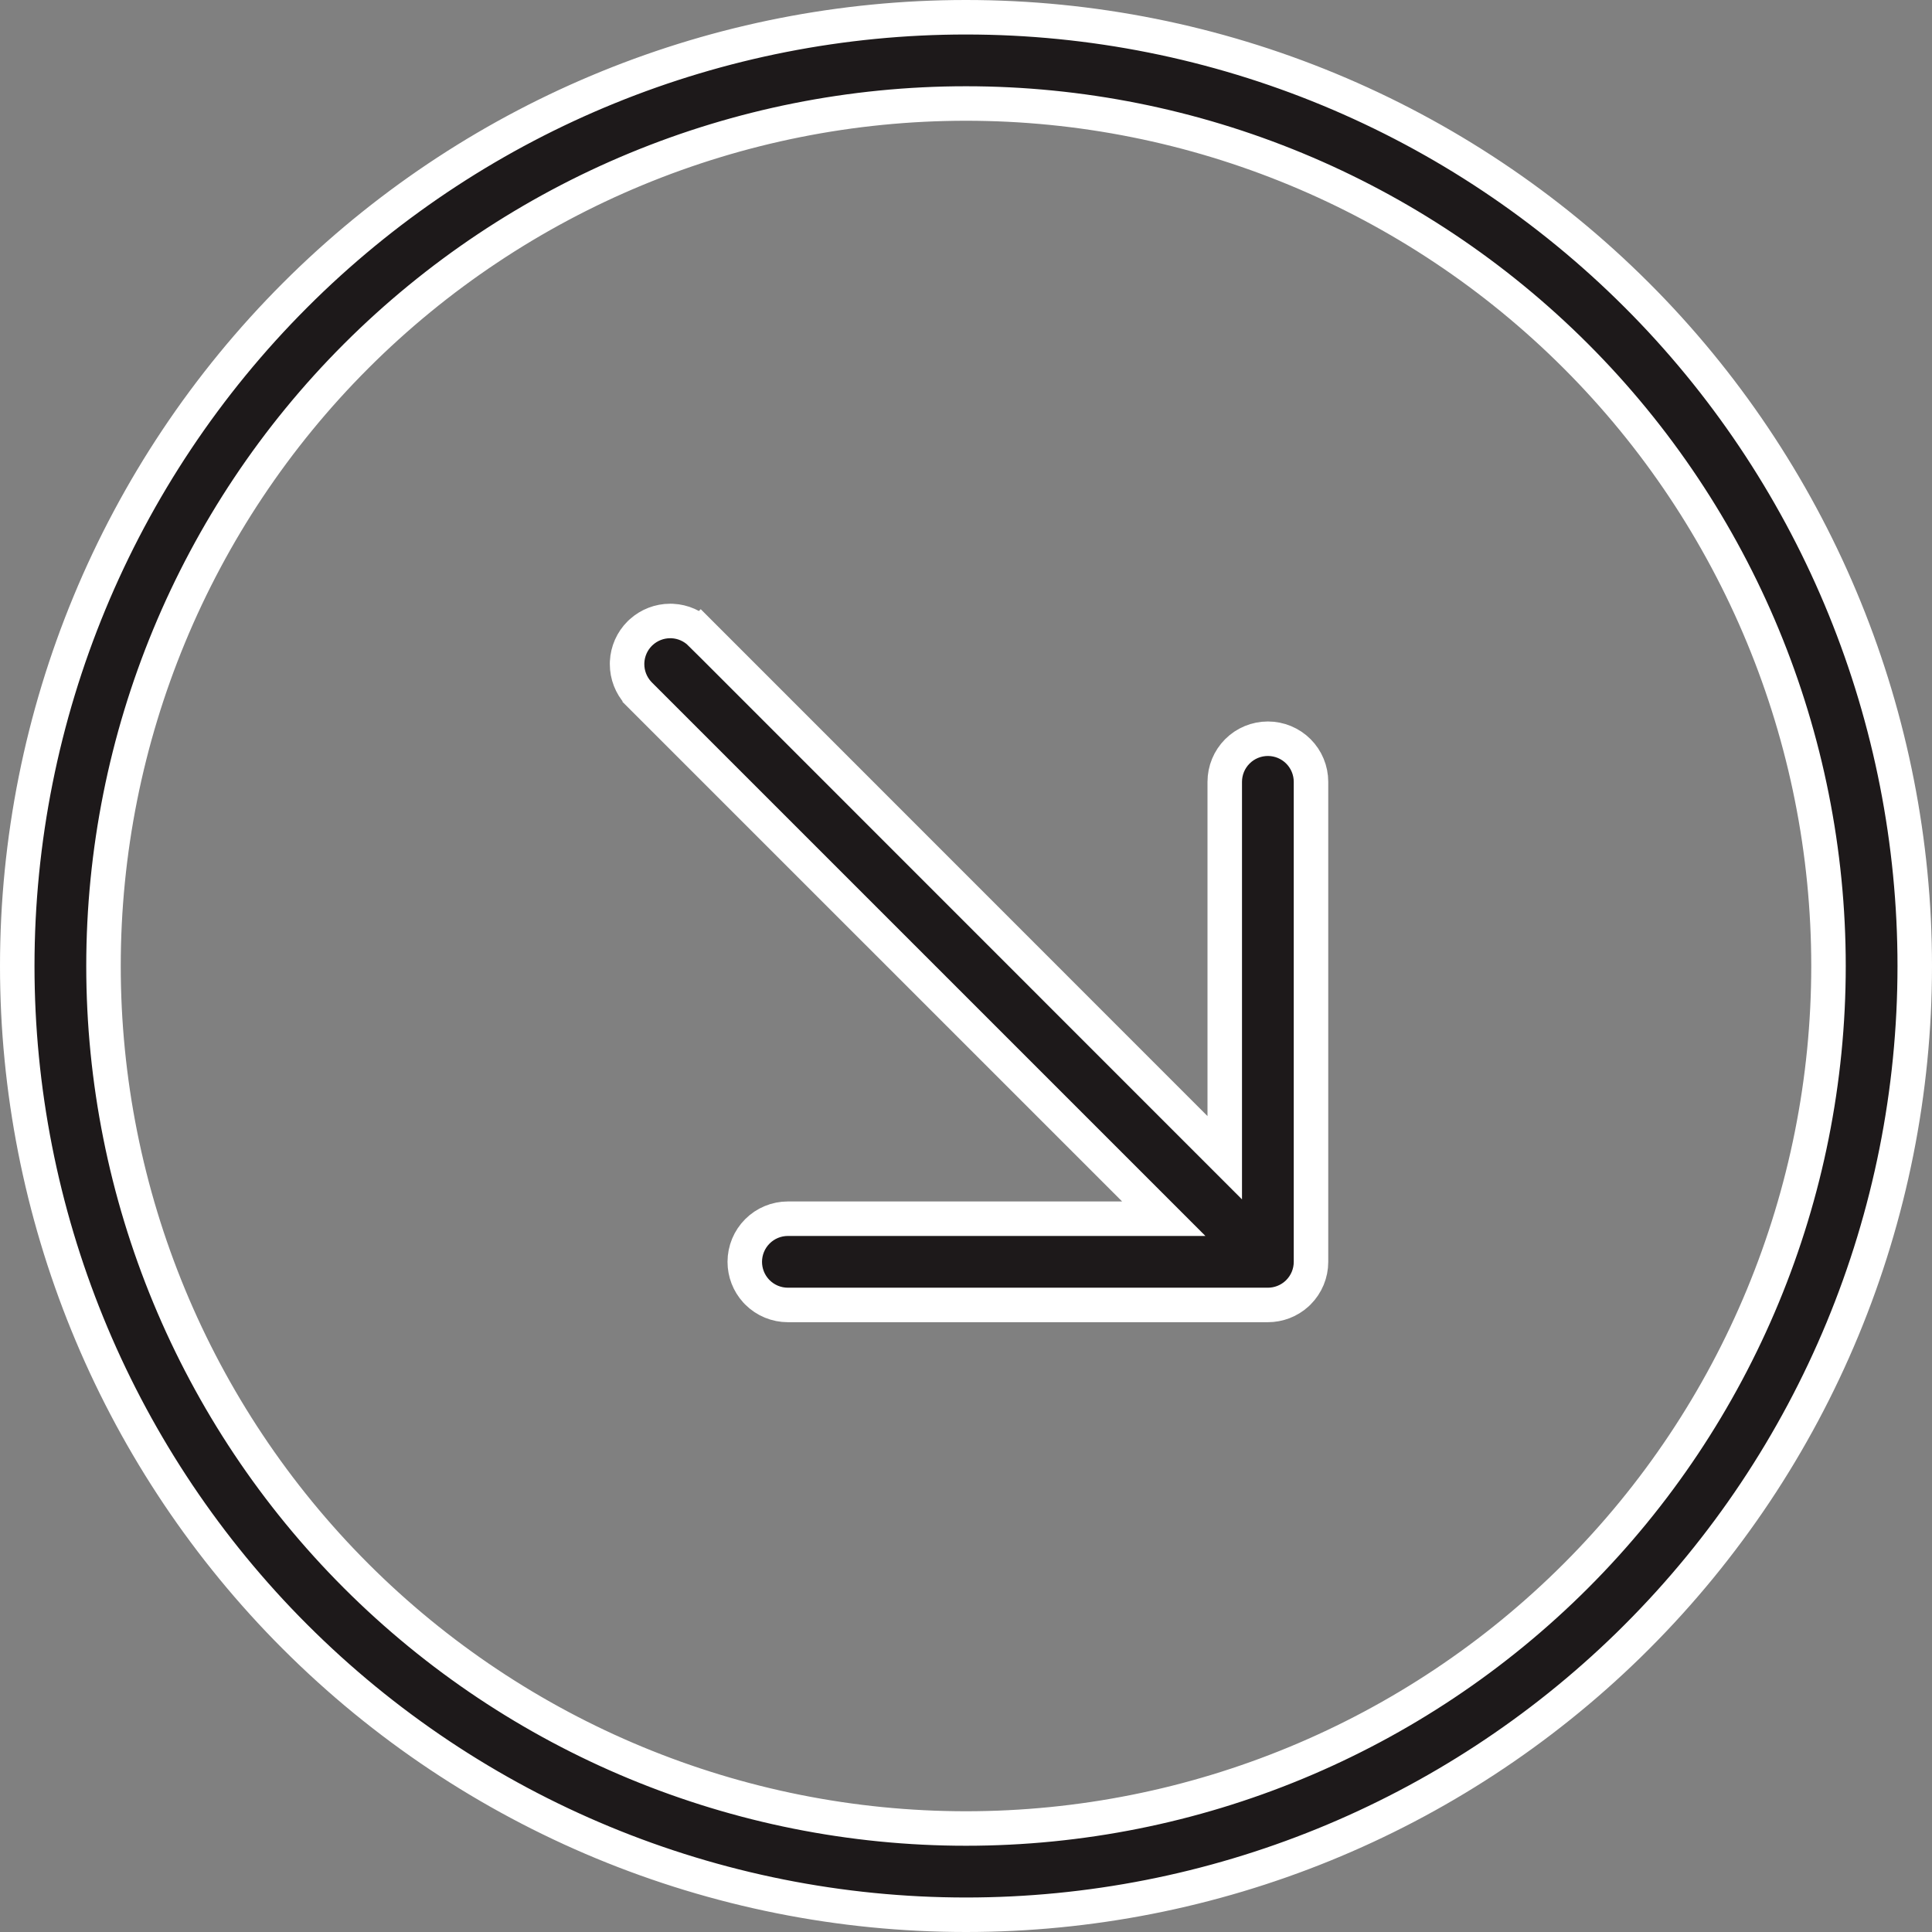 <svg xmlns="http://www.w3.org/2000/svg" width="140" height="140" viewBox="0 0 140 140" fill="none"><rect x="0" y="0" width="140" height="140" fill="#808080" stroke="none"/><g clip-path="url(#clip0_803_8010)"><path d="M70 1.25C52.051 1.25 34.826 8.269 21.994 20.786L21.387 21.387C8.494 34.28 1.25 51.766 1.25 70C1.25 87.949 8.269 105.174 20.786 118.006L21.387 118.613C34.28 131.506 51.766 138.75 70 138.75C87.949 138.75 105.174 131.731 118.006 119.214L118.613 118.613C131.506 105.72 138.75 88.234 138.75 70C138.75 52.051 131.731 34.826 119.214 21.994L118.613 21.387C105.72 8.494 88.234 1.25 70 1.25ZM70 7.5C86.576 7.5 102.473 14.085 114.194 25.806C125.915 37.527 132.5 53.424 132.5 70C132.5 86.576 125.915 102.473 114.194 114.194C102.473 125.915 86.576 132.5 70 132.5C53.424 132.5 37.527 125.915 25.806 114.194C14.085 102.473 7.5 86.576 7.5 70C7.5 53.424 14.085 37.527 25.806 25.806C37.527 14.085 53.424 7.5 70 7.5ZM48.565 44.998C47.787 44.999 47.039 45.288 46.466 45.809L46.353 45.915C45.804 46.465 45.481 47.199 45.443 47.972L45.44 48.127C45.44 48.904 45.73 49.652 46.25 50.226L46.357 50.338V50.339L84.331 88.312H57.094C56.265 88.312 55.47 88.641 54.884 89.228C54.298 89.814 53.969 90.609 53.969 91.438C53.969 92.215 54.258 92.962 54.777 93.535L54.884 93.647C55.47 94.234 56.265 94.562 57.094 94.562H91.875C92.652 94.562 93.399 94.273 93.973 93.754L94.085 93.647C94.671 93.061 95 92.266 95 91.438V56.656C95 55.827 94.671 55.032 94.085 54.446C93.499 53.86 92.704 53.531 91.875 53.531C91.046 53.531 90.251 53.86 89.665 54.446C89.079 55.032 88.75 55.827 88.75 56.656V83.894L86.616 81.76L50.777 45.911L50.776 45.912C50.226 45.363 49.493 45.039 48.72 45.001L48.565 44.998Z" fill="#1D191A" stroke="white" stroke-width="2.5"></path></g><defs><clipPath id="clip0_803_8010"><rect width="140" height="140" rx="8" transform="matrix(-1 0 0 1 140 0)" fill="white"></rect></clipPath></defs></svg>